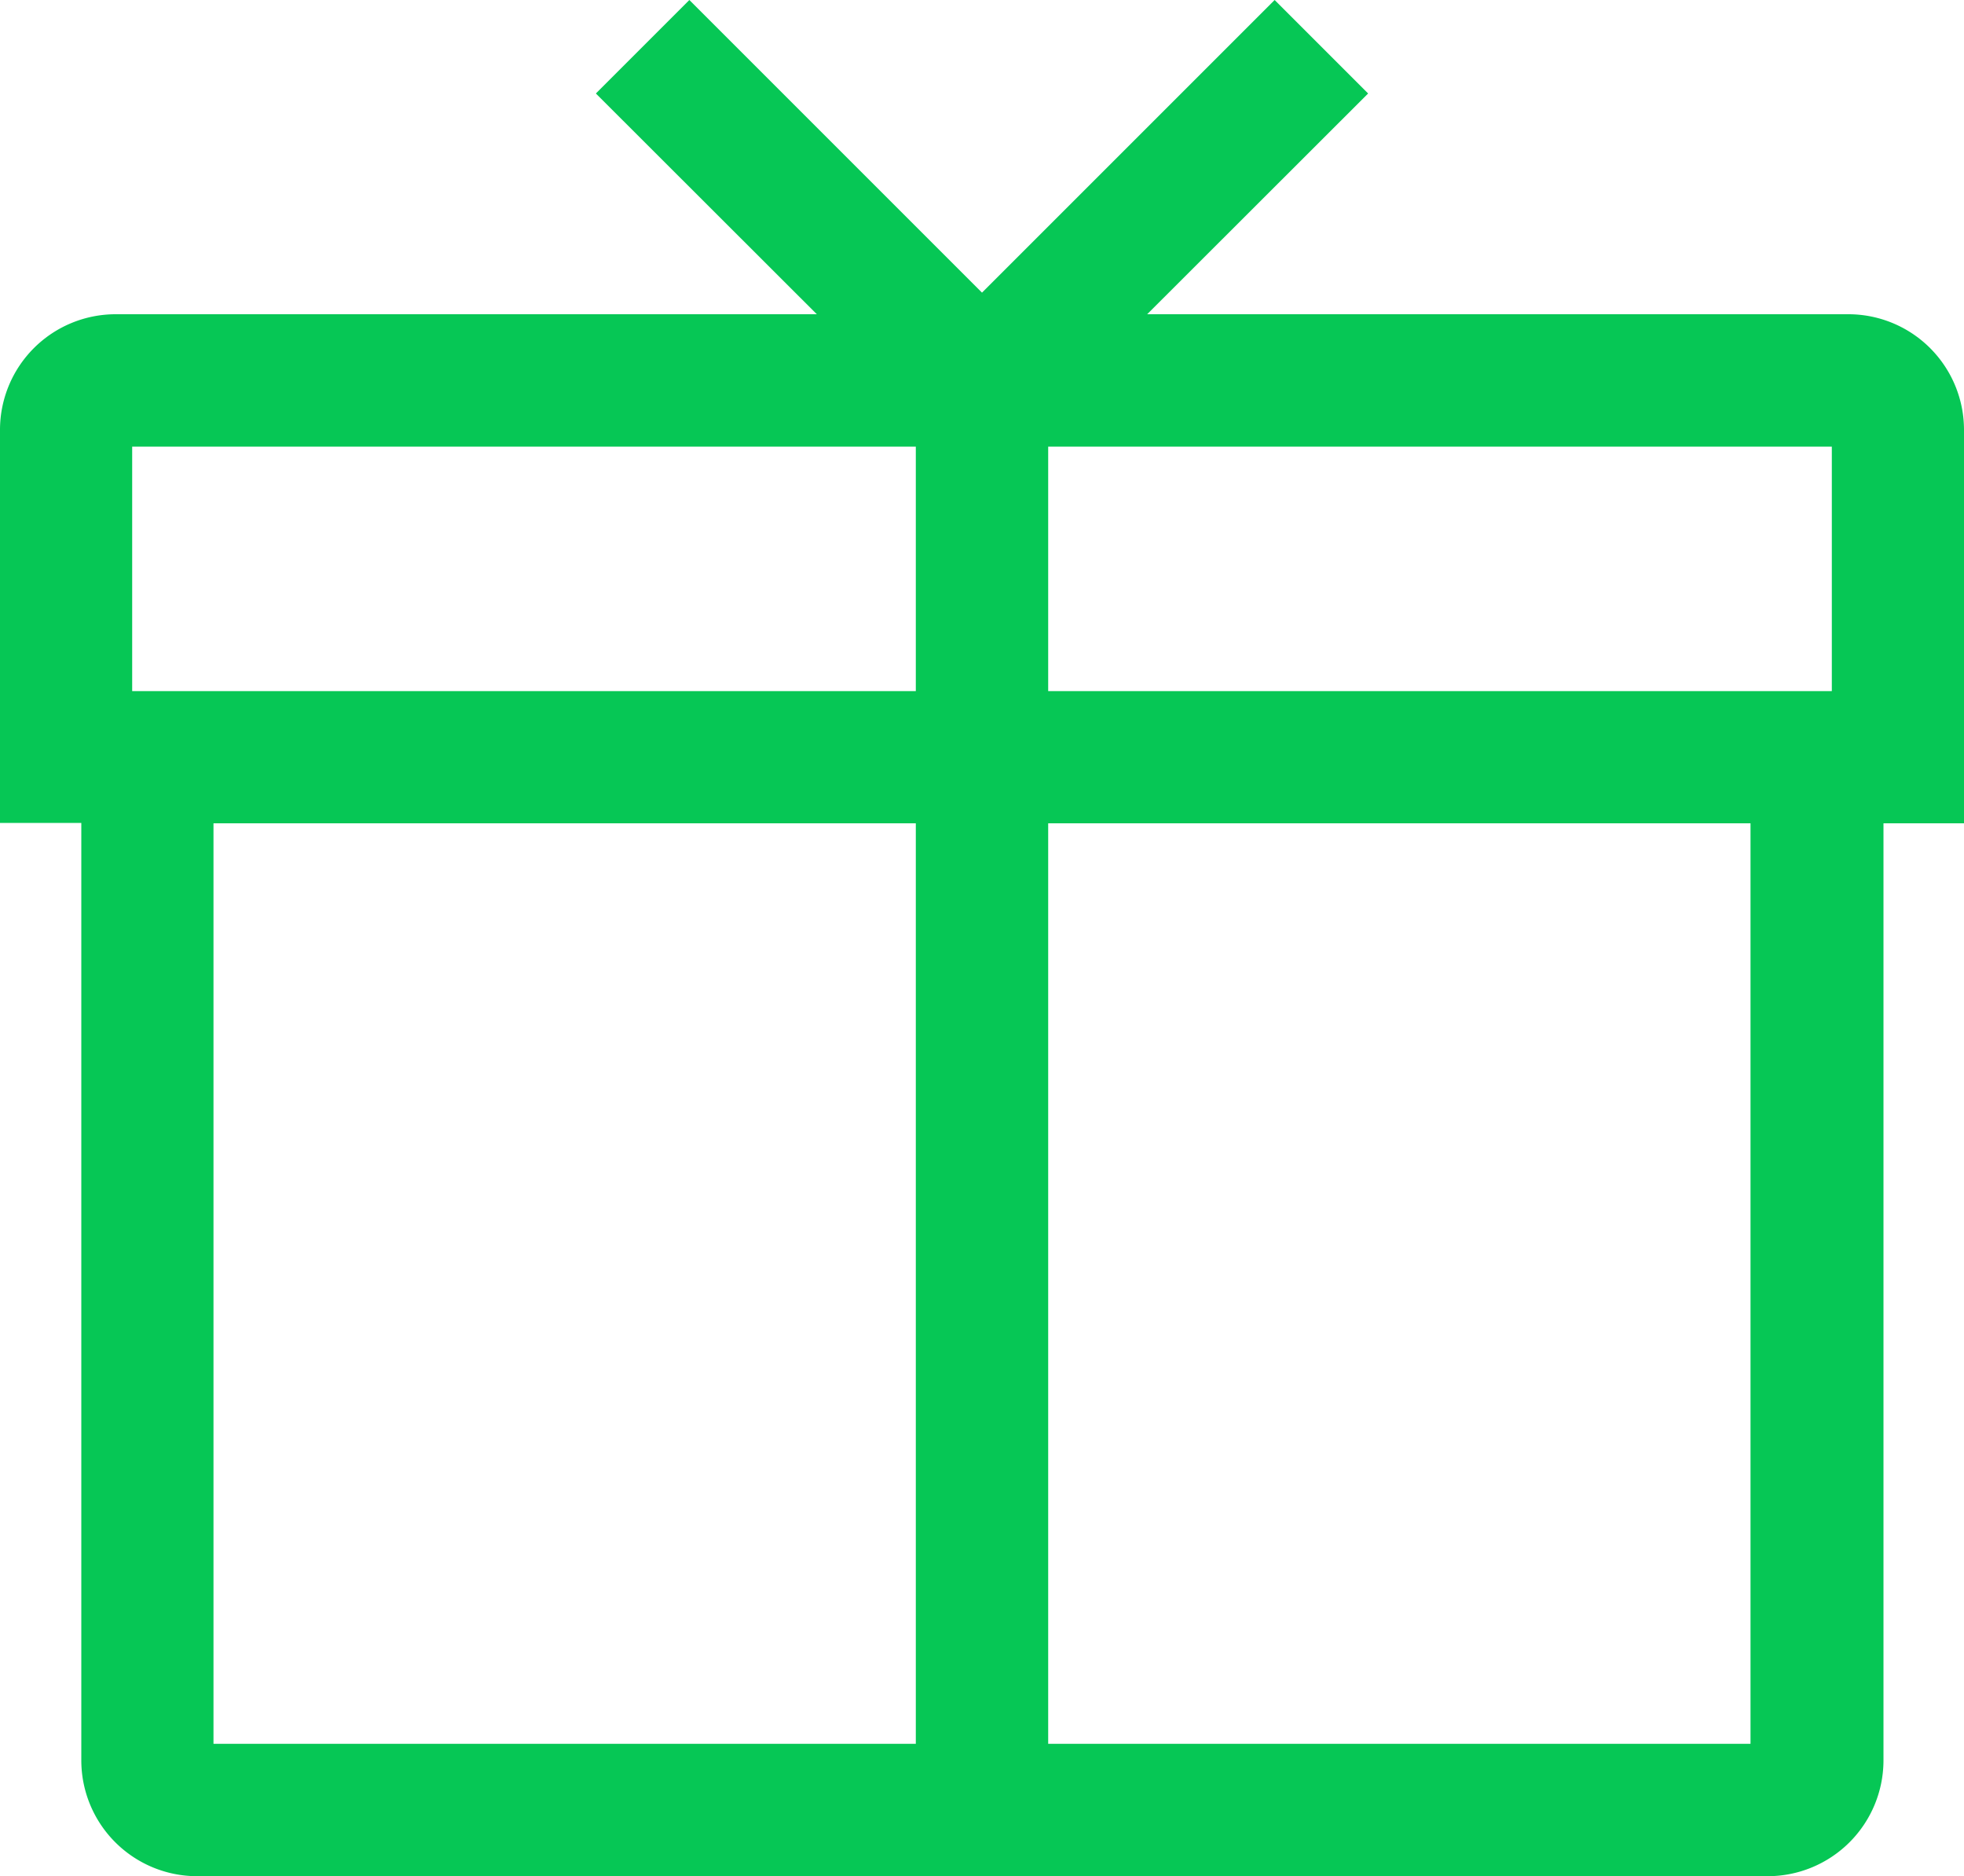 <svg viewBox="0 0 100 95.53" xmlns="http://www.w3.org/2000/svg"><defs><style>.cls-1{fill:#06c755;}</style></defs><g data-name="圖層 2" id="圖層_2"><g id="Logo"><path d="M100,21.9A5.89,5.89,0,0,0,94.11,16H58.41L69.66,4.76,64.9,0,50,14.9,35.1,0,30.34,4.76,41.59,16H5.89A5.89,5.89,0,0,0,0,21.9v20H4.14V89.63a5.9,5.9,0,0,0,5.9,5.9H90a5.9,5.9,0,0,0,5.9-5.9V41.92H100ZM93.27,35.19H53.37V22.74h39.9ZM6.73,22.74h39.9V35.19H6.73Zm4.14,19.18H46.63V88.79H10.87ZM89.13,88.79H53.37V41.92H89.13Z" class="cls-1"></path></g></g></svg>